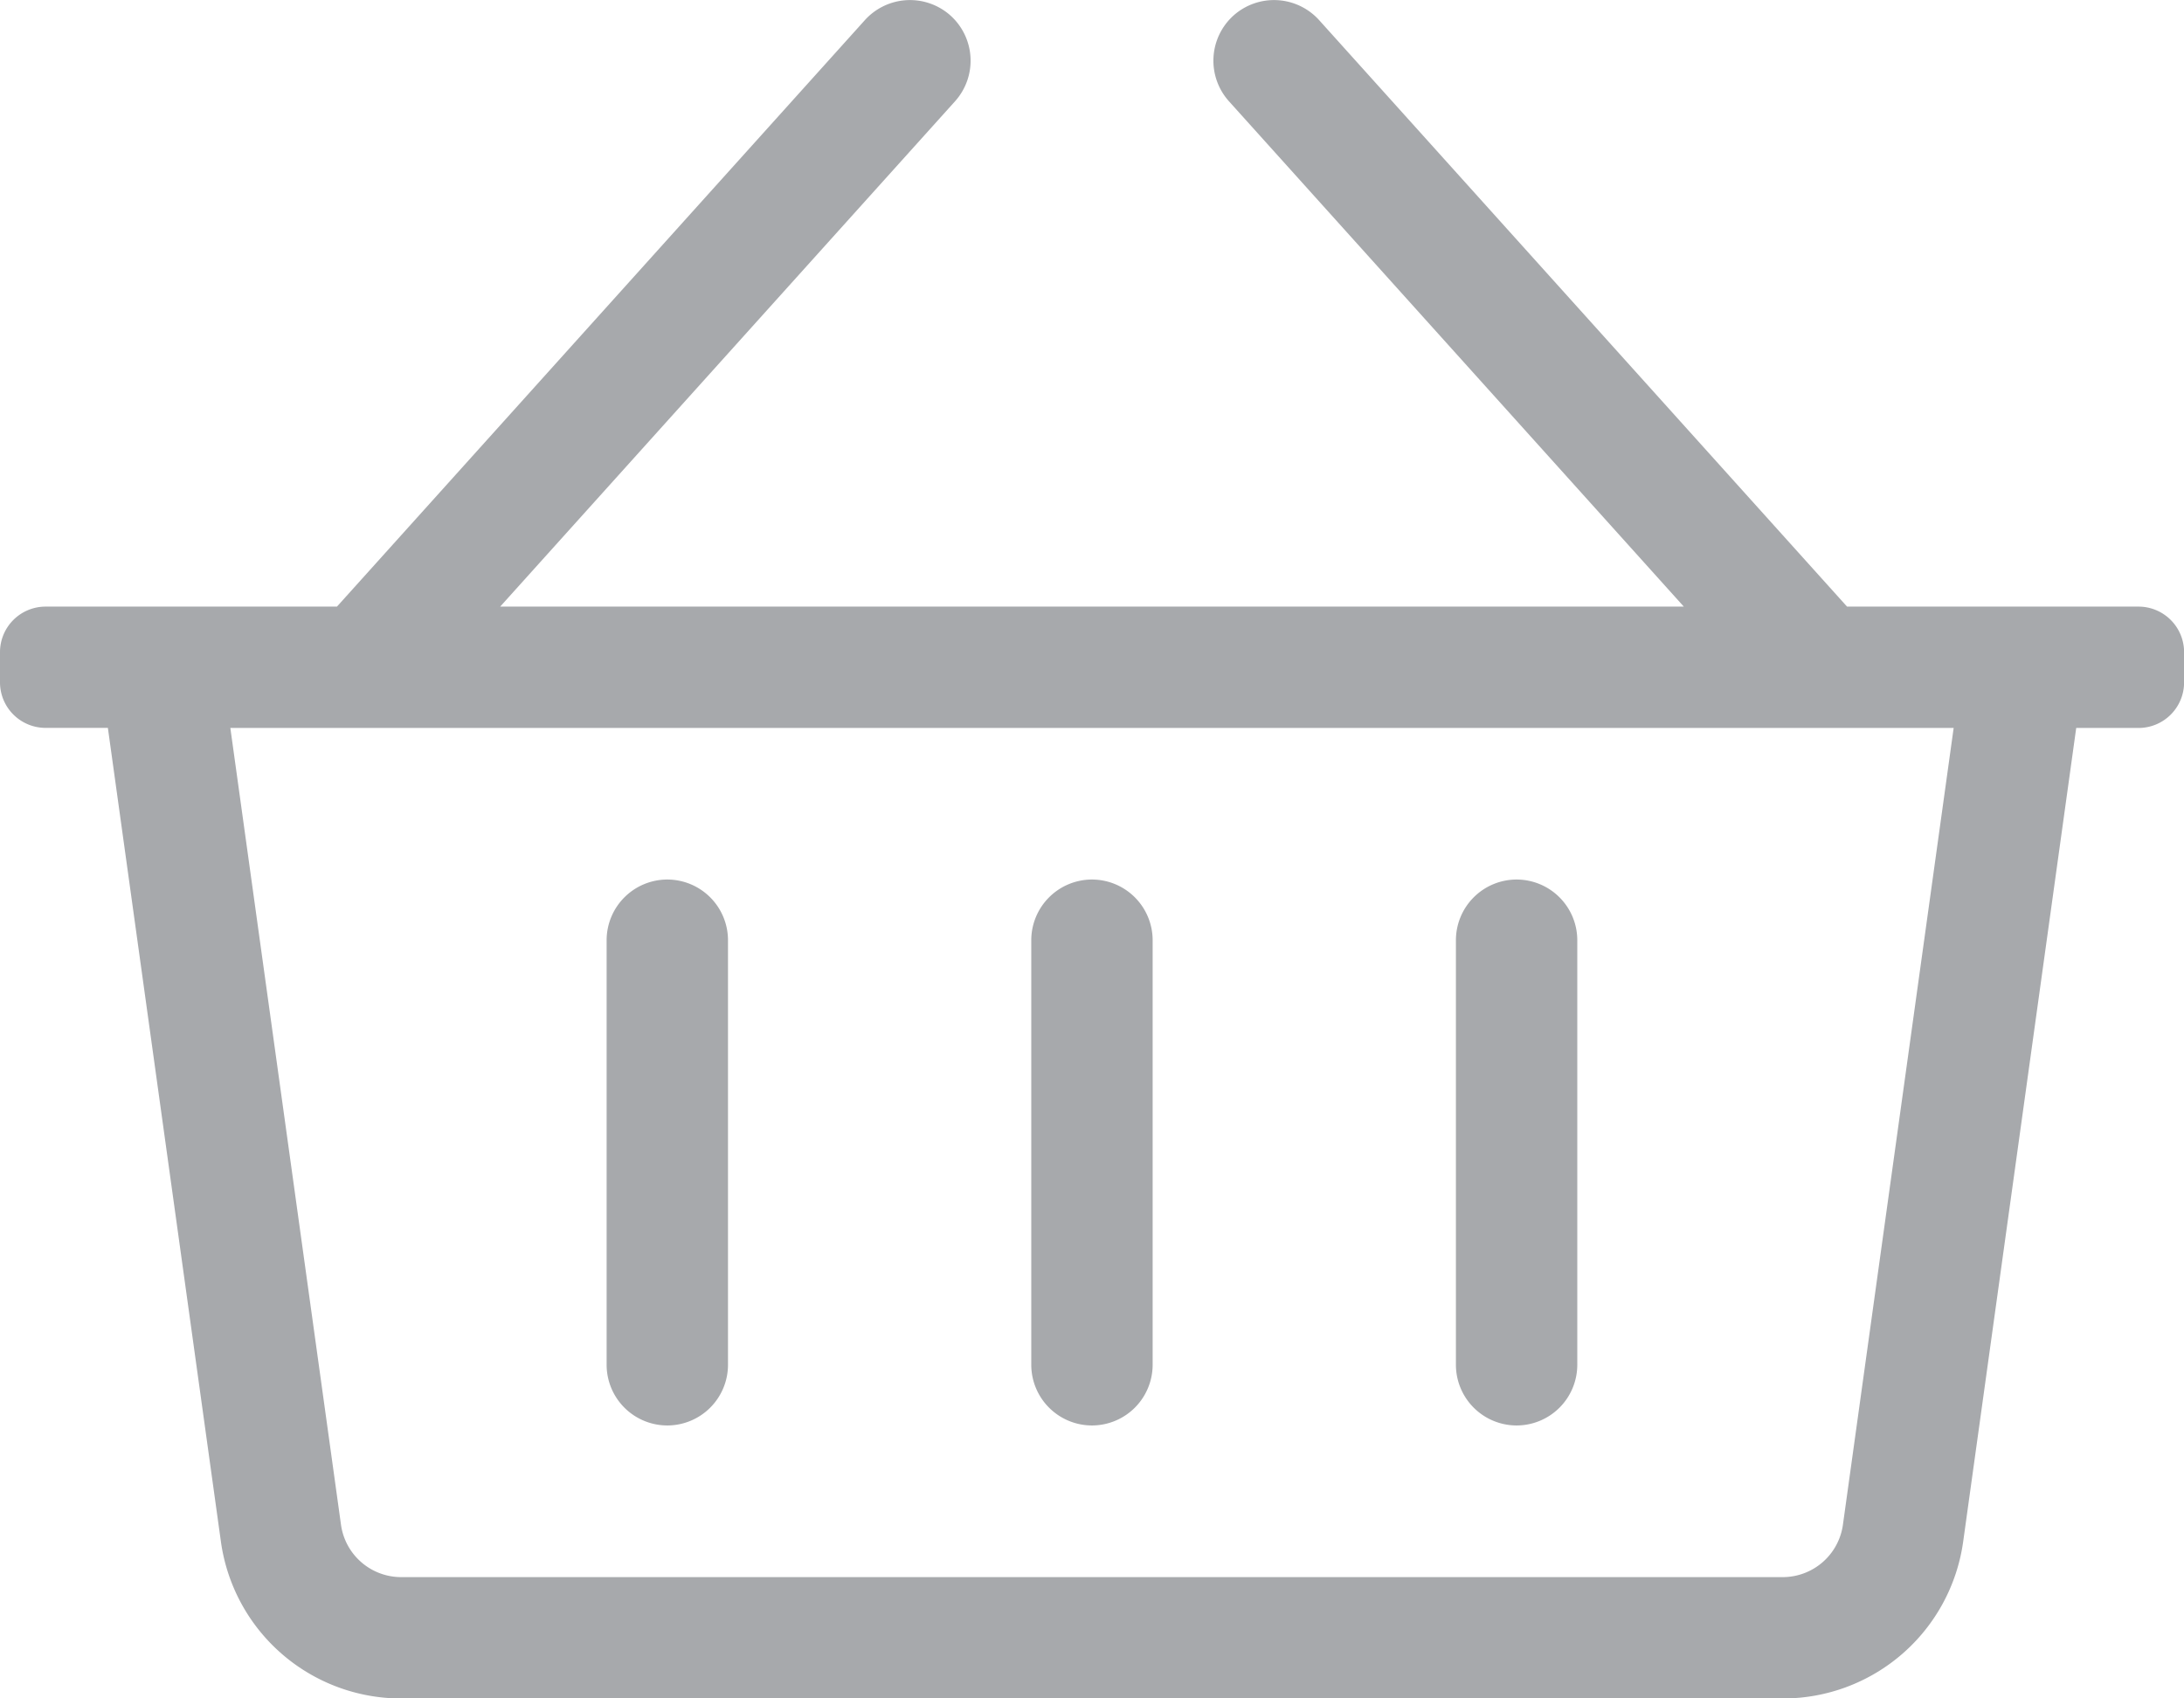 <svg xmlns="http://www.w3.org/2000/svg" width="25.875" height="20.125" viewBox="0 0 25.875 20.125"><path d="M25.336 7.188h-3.453L15.628.238a.72.72 0 0 0-1.015-.053.72.72 0 0 0-.053 1.015l5.389 5.988H5.926L11.315 1.2a.72.72 0 0 0-.053-1.015.72.72 0 0 0-1.015.053l-6.255 6.95H.539A.54.54 0 0 0 0 7.727v.359a.54.54 0 0 0 .539.539h.739l1.339 9.641a2.156 2.156 0 0 0 2.136 1.86h16.37a2.156 2.156 0 0 0 2.136-1.86l1.339-9.64h.739a.54.54 0 0 0 .539-.539v-.359a.54.54 0 0 0-.54-.54m-3.502 10.88a.72.72 0 0 1-.712.62H4.752a.72.72 0 0 1-.712-.62L2.729 8.626h20.417Zm-8.178-6.927a.72.72 0 0 0-.719-.719.72.72 0 0 0-.719.719v5.031a.72.72 0 0 0 .719.719.72.72 0 0 0 .719-.719Zm5.031 0a.72.72 0 0 0-.719-.719.72.72 0 0 0-.719.719v5.031a.72.72 0 0 0 .719.719.72.72 0 0 0 .719-.719Zm-10.062 0a.72.72 0 0 0-.719-.719.72.72 0 0 0-.719.719v5.031a.72.72 0 0 0 .719.719.72.72 0 0 0 .719-.719Z" fill="#a7a9ac"/></svg>